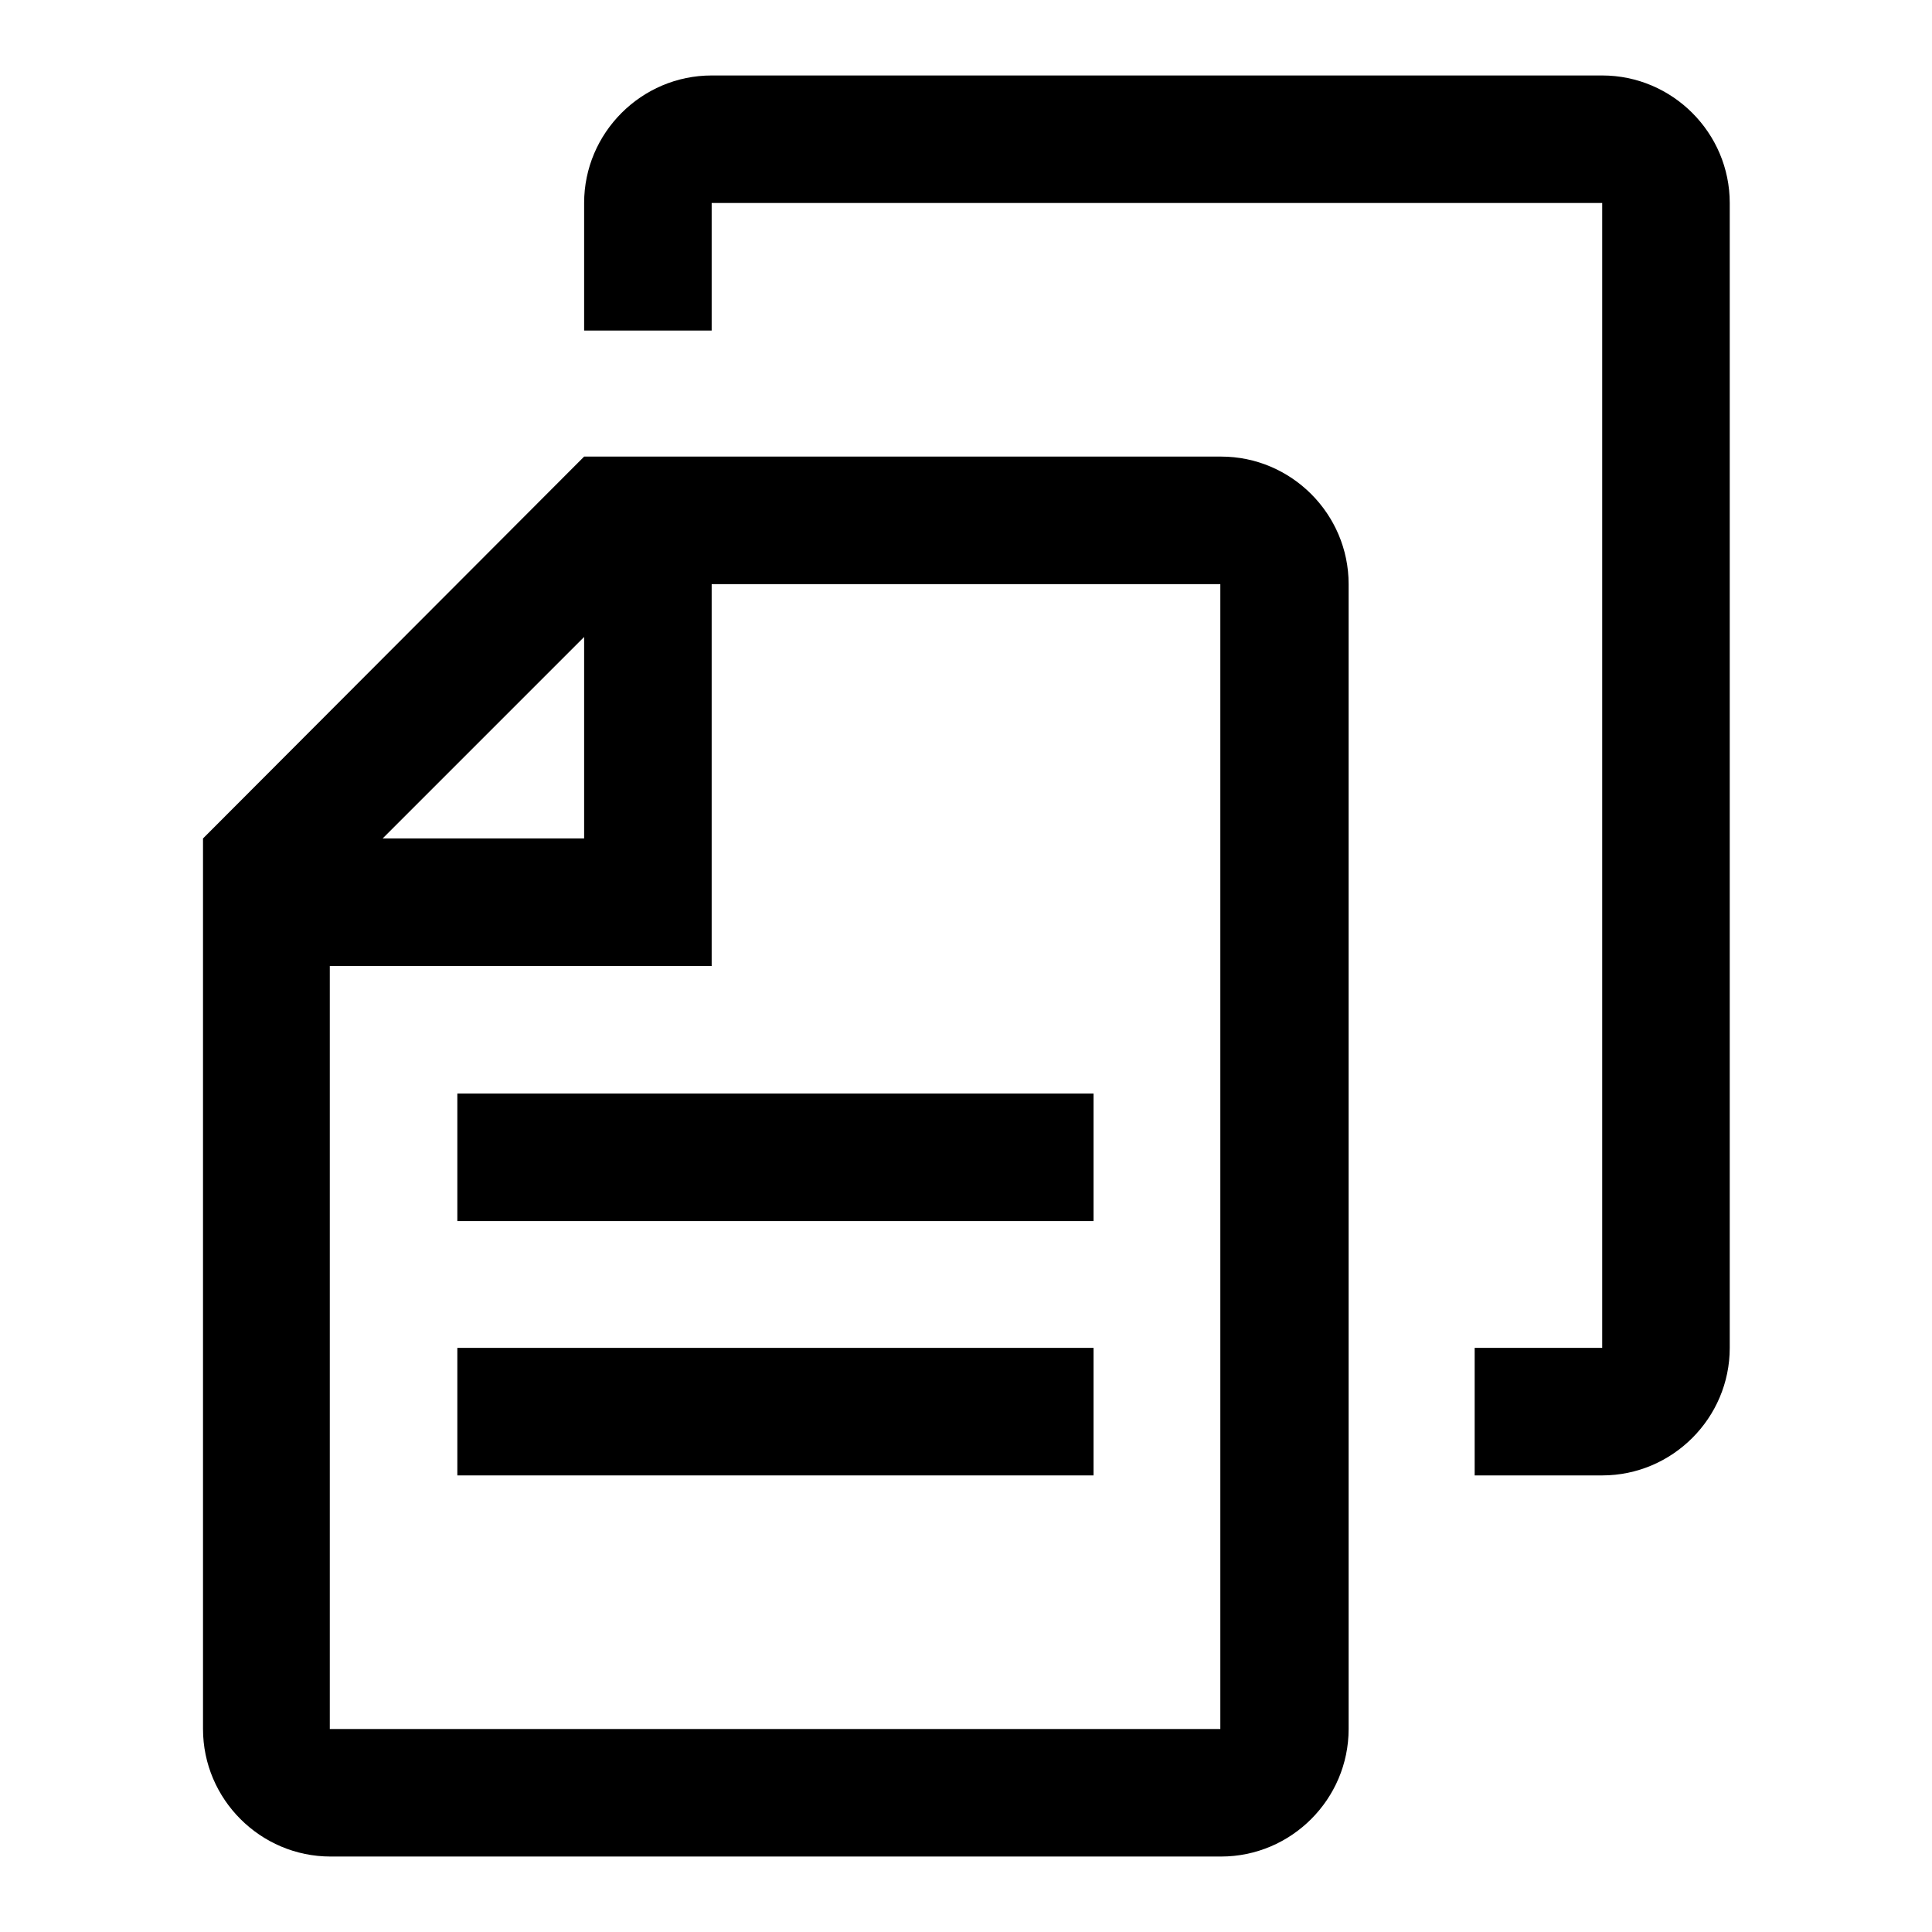 <?xml version="1.0" encoding="utf-8"?>
<!-- Svg Vector Icons : http://www.onlinewebfonts.com/icon -->
<!DOCTYPE svg PUBLIC "-//W3C//DTD SVG 1.1//EN" "http://www.w3.org/Graphics/SVG/1.1/DTD/svg11.dtd">
<svg version="1.1" xmlns="http://www.w3.org/2000/svg" xmlns:xlink="http://www.w3.org/1999/xlink" x="0px" y="0px" viewBox="0 0 256 256" enable-background="new 0 0 256 256" xml:space="preserve">
<g><g><path fill="#000000" d="M26.9,111.1v118c0,9.3,7.6,16.9,16.9,16.9h118c9.3,0,16.9-7.6,16.9-16.9V77.4c0-9.3-7.6-16.9-16.9-16.9H77.4L26.9,111.1z M77.4,111.1H50.7l26.7-26.7V111.1z M43.7,128h50.6V77.4h67.4v151.7h-118V128z"/><path fill="#000000" d="M60.6,144.9h84.3v16.9H60.6V144.9z"/><path fill="#000000" d="M60.6,178.6h84.3v16.9H60.6V178.6z"/><path fill="#000000" d="M94.3,26.9h118v151.7h-16.9v16.9h16.9c9.3,0,16.9-7.6,16.9-16.9V26.9c0-9.3-7.6-16.9-16.9-16.9h-118c-9.3,0-16.9,7.6-16.9,16.9v16.9h16.9V26.9z"/></g></g>
</svg>